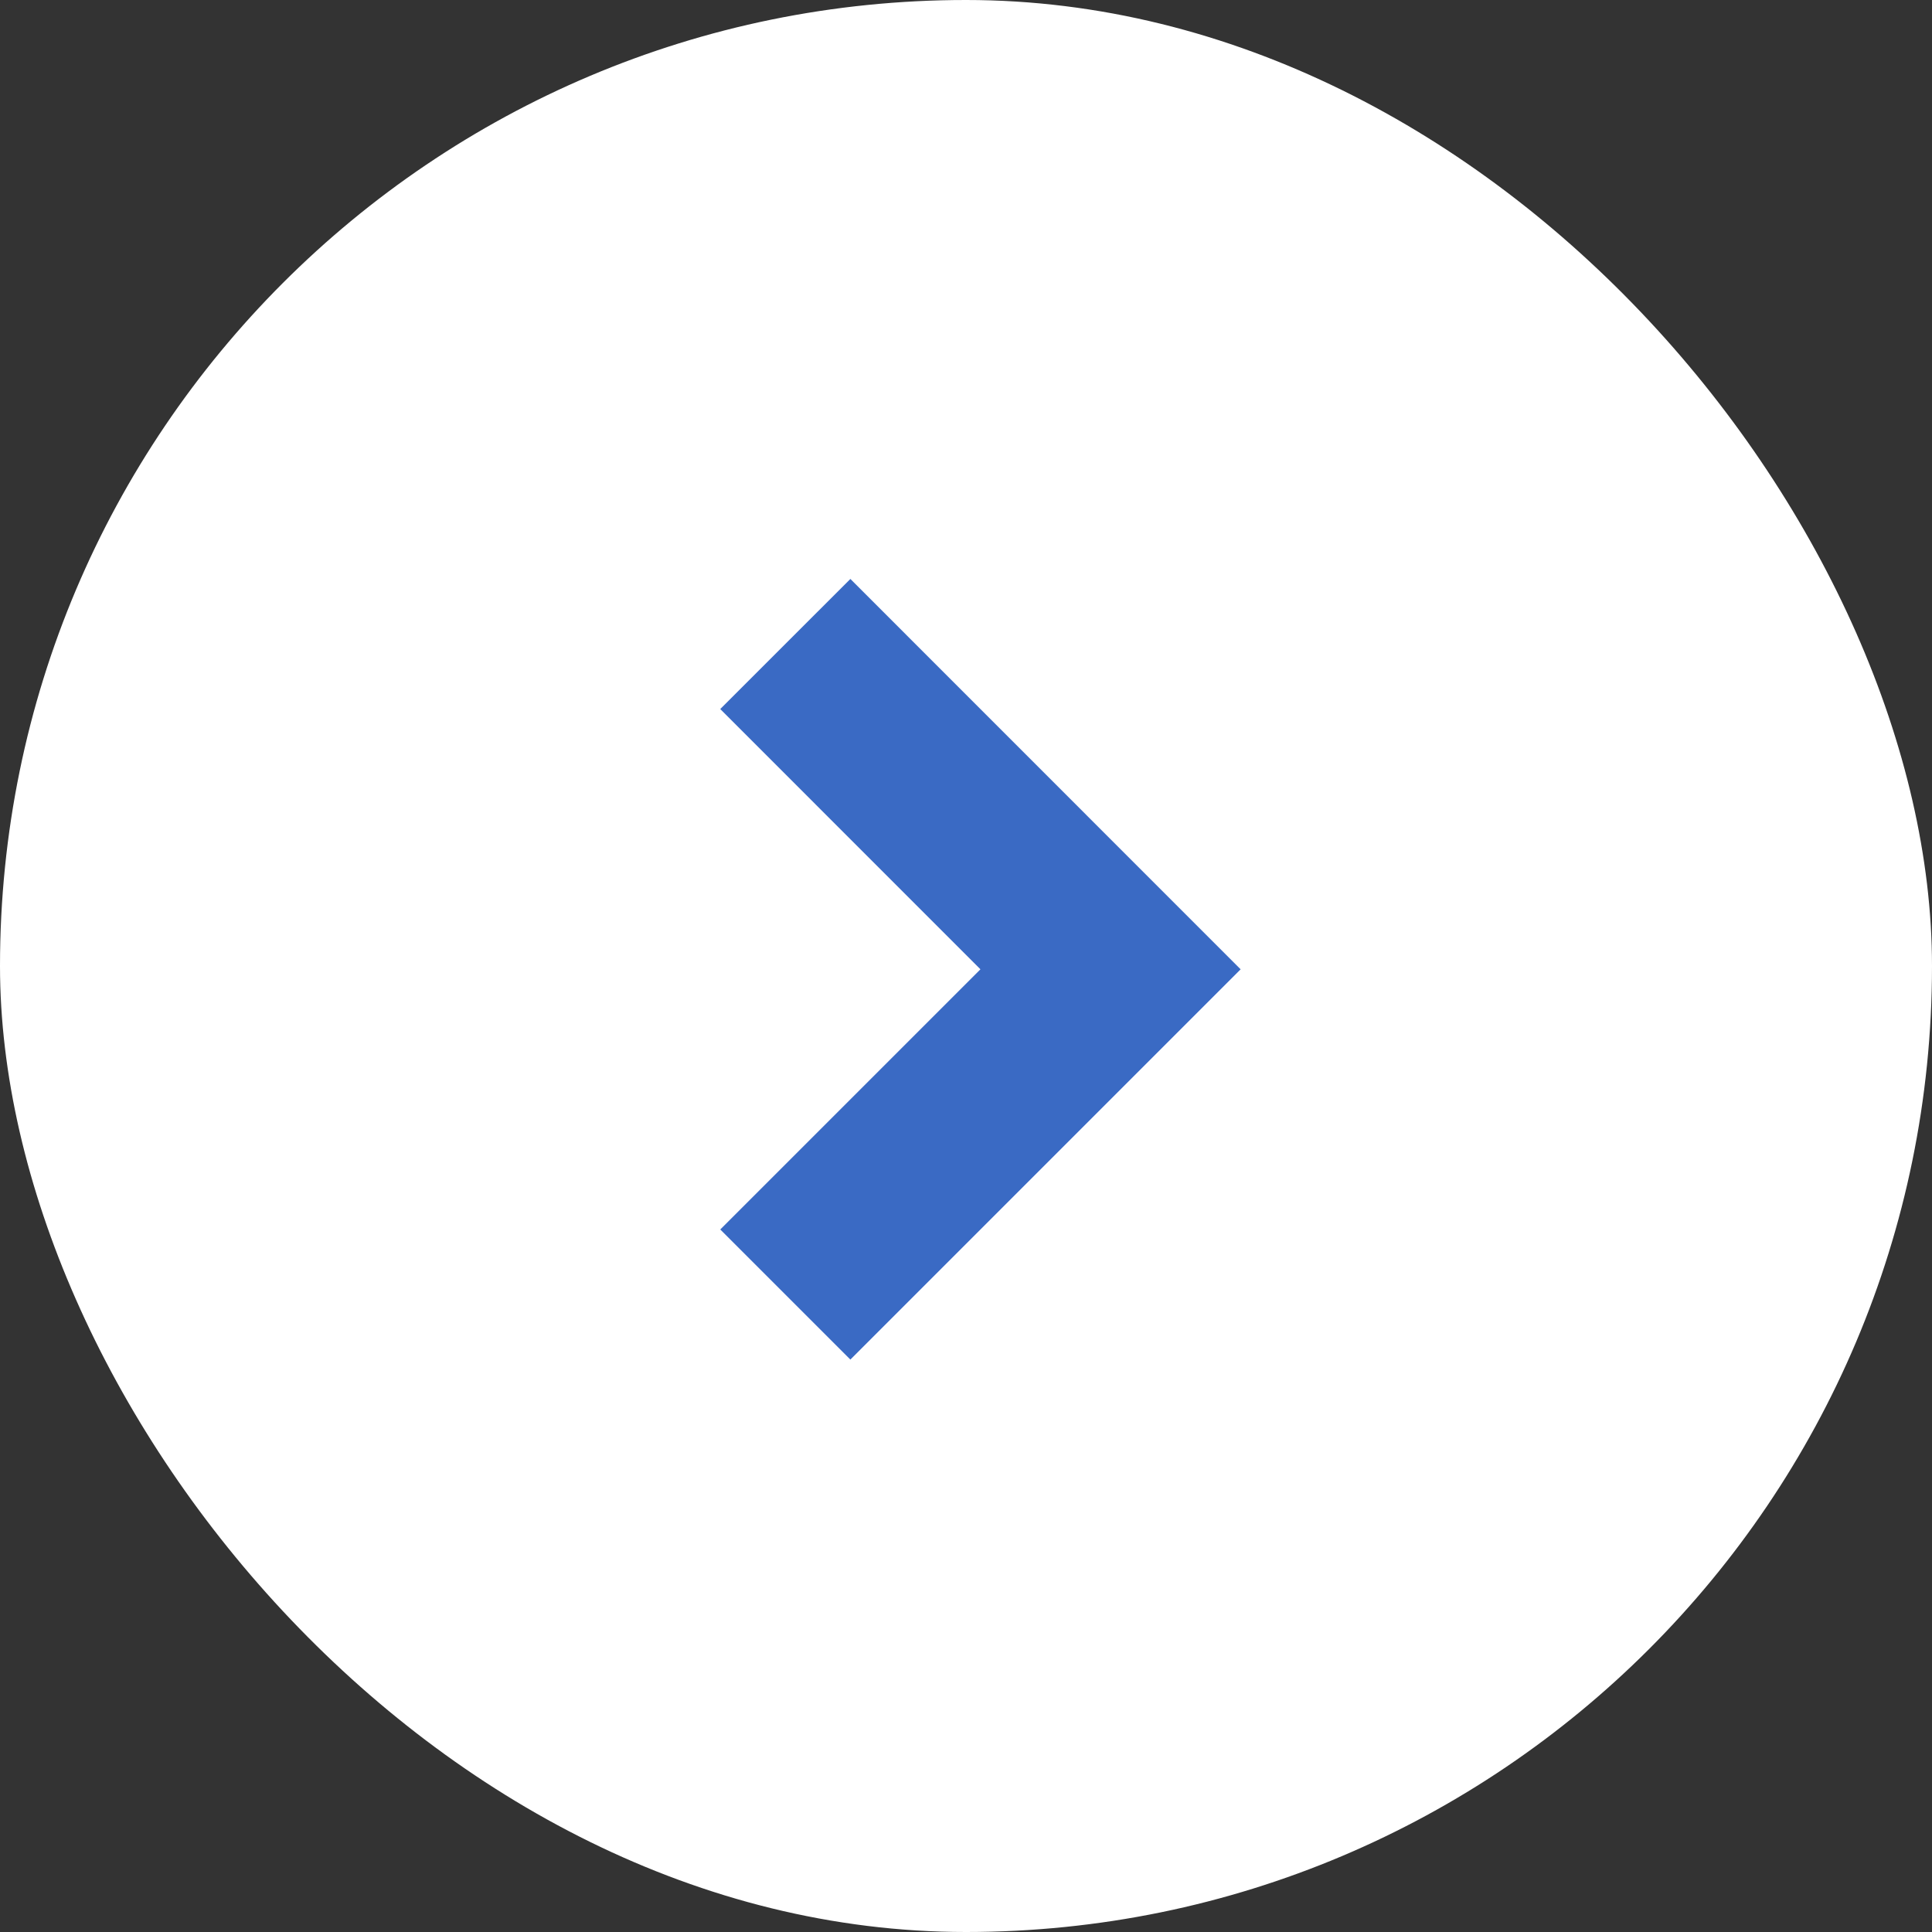 <?xml version="1.0" encoding="UTF-8"?> <svg xmlns="http://www.w3.org/2000/svg" width="21" height="21" viewBox="0 0 21 21" fill="none"><rect x="0" y="0" width="21" height="21" fill="#333333" stroke="none"/><rect width="21" height="21" rx="10.5" fill="white"></rect><path d="M8.536 14.071L12.071 10.536L8.536 7" stroke="#3A6AC4" stroke-width="2"></path></svg> 